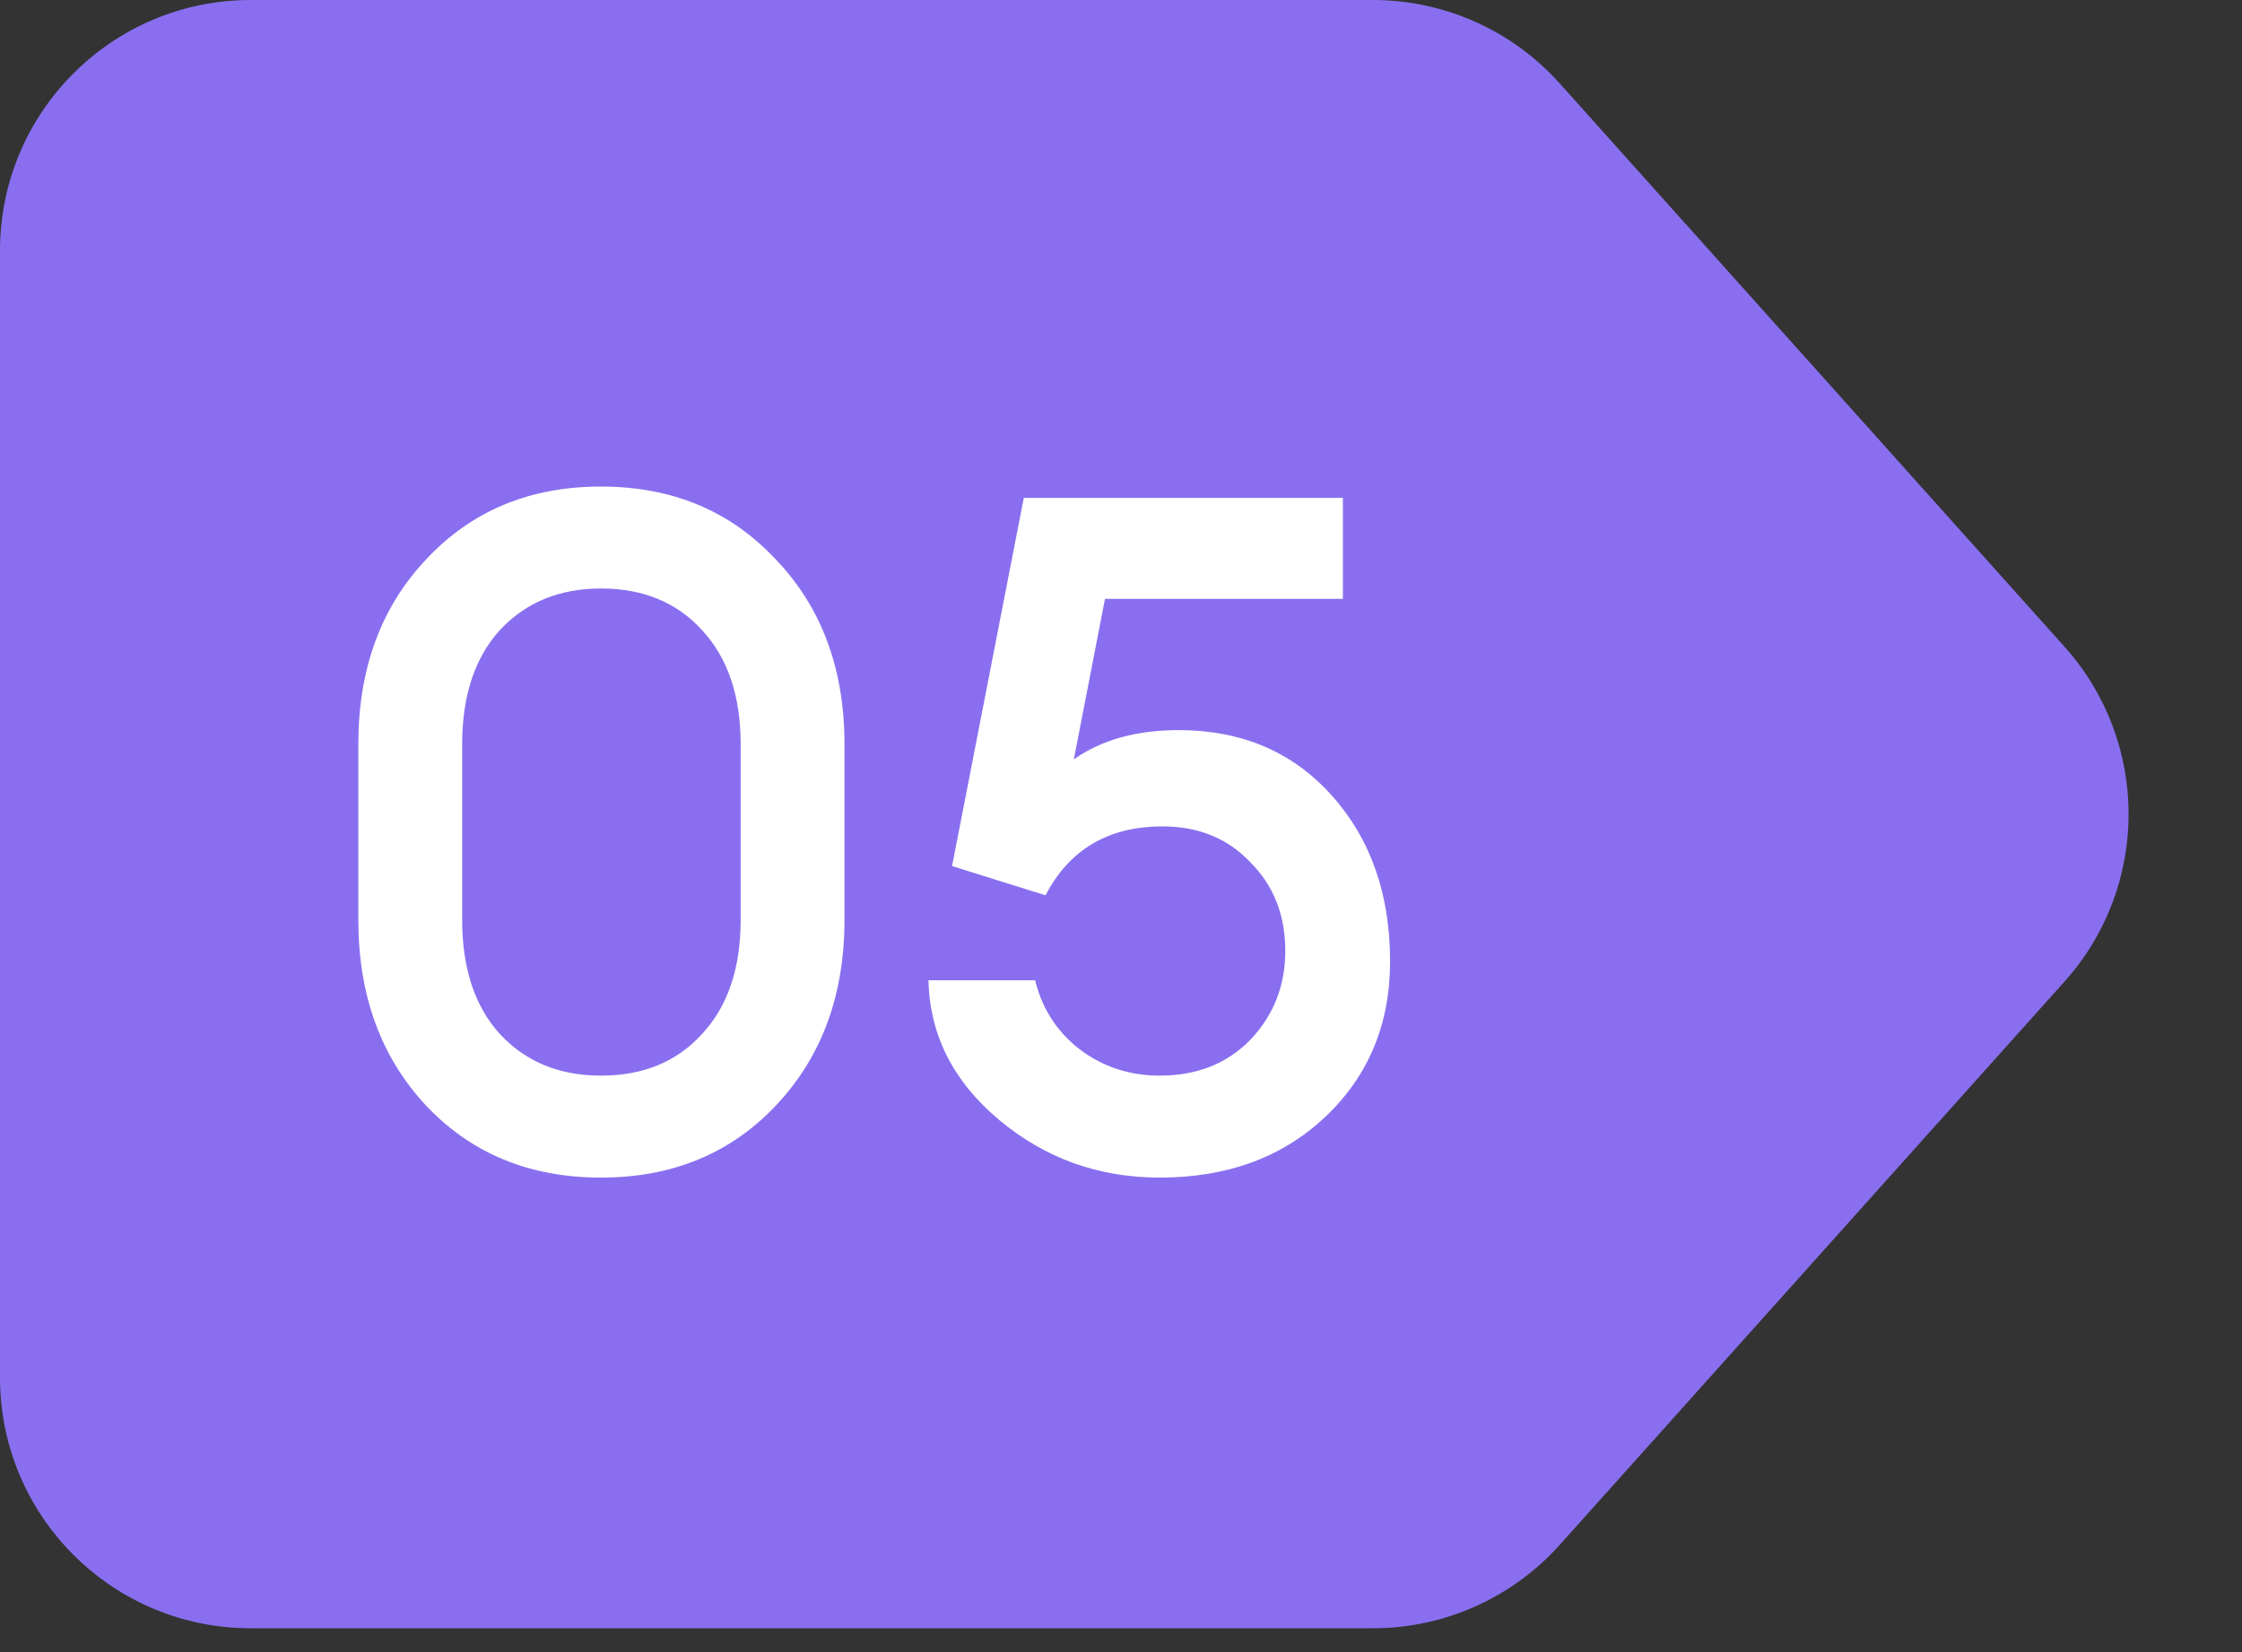 <?xml version="1.0" encoding="UTF-8"?> <svg xmlns="http://www.w3.org/2000/svg" width="57" height="42" viewBox="0 0 57 42" fill="none"><rect x="0" y="0" width="57" height="42" fill="#333333" stroke="none"/><path d="M0 6.373C0 2.853 2.853 0 6.373 0H34.907C36.718 0 38.444 0.771 39.653 2.12L52.49 16.444C54.659 18.864 54.659 22.53 52.49 24.951L39.653 39.275C38.444 40.624 36.718 41.394 34.907 41.394H6.373C2.853 41.394 0 38.541 0 35.021V6.373Z" fill="#896FF0"></path><path d="M19.718 28.113C18.566 29.329 17.086 29.937 15.278 29.937C13.47 29.937 11.99 29.329 10.838 28.113C9.686 26.881 9.11 25.305 9.11 23.385V18.921C9.11 17.001 9.686 15.433 10.838 14.217C11.99 12.985 13.47 12.369 15.278 12.369C17.086 12.369 18.566 12.985 19.718 14.217C20.886 15.433 21.47 17.001 21.47 18.921V23.385C21.47 25.305 20.886 26.881 19.718 28.113ZM15.278 27.345C16.35 27.345 17.206 26.993 17.846 26.289C18.502 25.585 18.83 24.617 18.83 23.385V18.921C18.83 17.689 18.502 16.721 17.846 16.017C17.206 15.313 16.35 14.961 15.278 14.961C14.222 14.961 13.366 15.313 12.71 16.017C12.07 16.721 11.75 17.689 11.75 18.921V23.385C11.75 24.617 12.07 25.585 12.71 26.289C13.366 26.993 14.222 27.345 15.278 27.345ZM29.485 29.937C27.933 29.937 26.573 29.449 25.405 28.473C24.237 27.497 23.637 26.313 23.605 24.921H26.317C26.493 25.641 26.869 26.225 27.445 26.673C28.037 27.121 28.717 27.345 29.485 27.345C30.429 27.345 31.197 27.041 31.789 26.433C32.381 25.809 32.677 25.057 32.677 24.177C32.677 23.265 32.381 22.513 31.789 21.921C31.213 21.313 30.469 21.009 29.557 21.009C28.181 21.009 27.189 21.593 26.581 22.761L24.205 22.017L26.029 12.657H34.141V15.225H28.093L27.301 19.305C28.005 18.809 28.893 18.561 29.965 18.561C31.565 18.561 32.861 19.113 33.853 20.217C34.845 21.321 35.341 22.729 35.341 24.441C35.341 26.041 34.789 27.361 33.685 28.401C32.597 29.425 31.197 29.937 29.485 29.937Z" fill="white"></path></svg> 